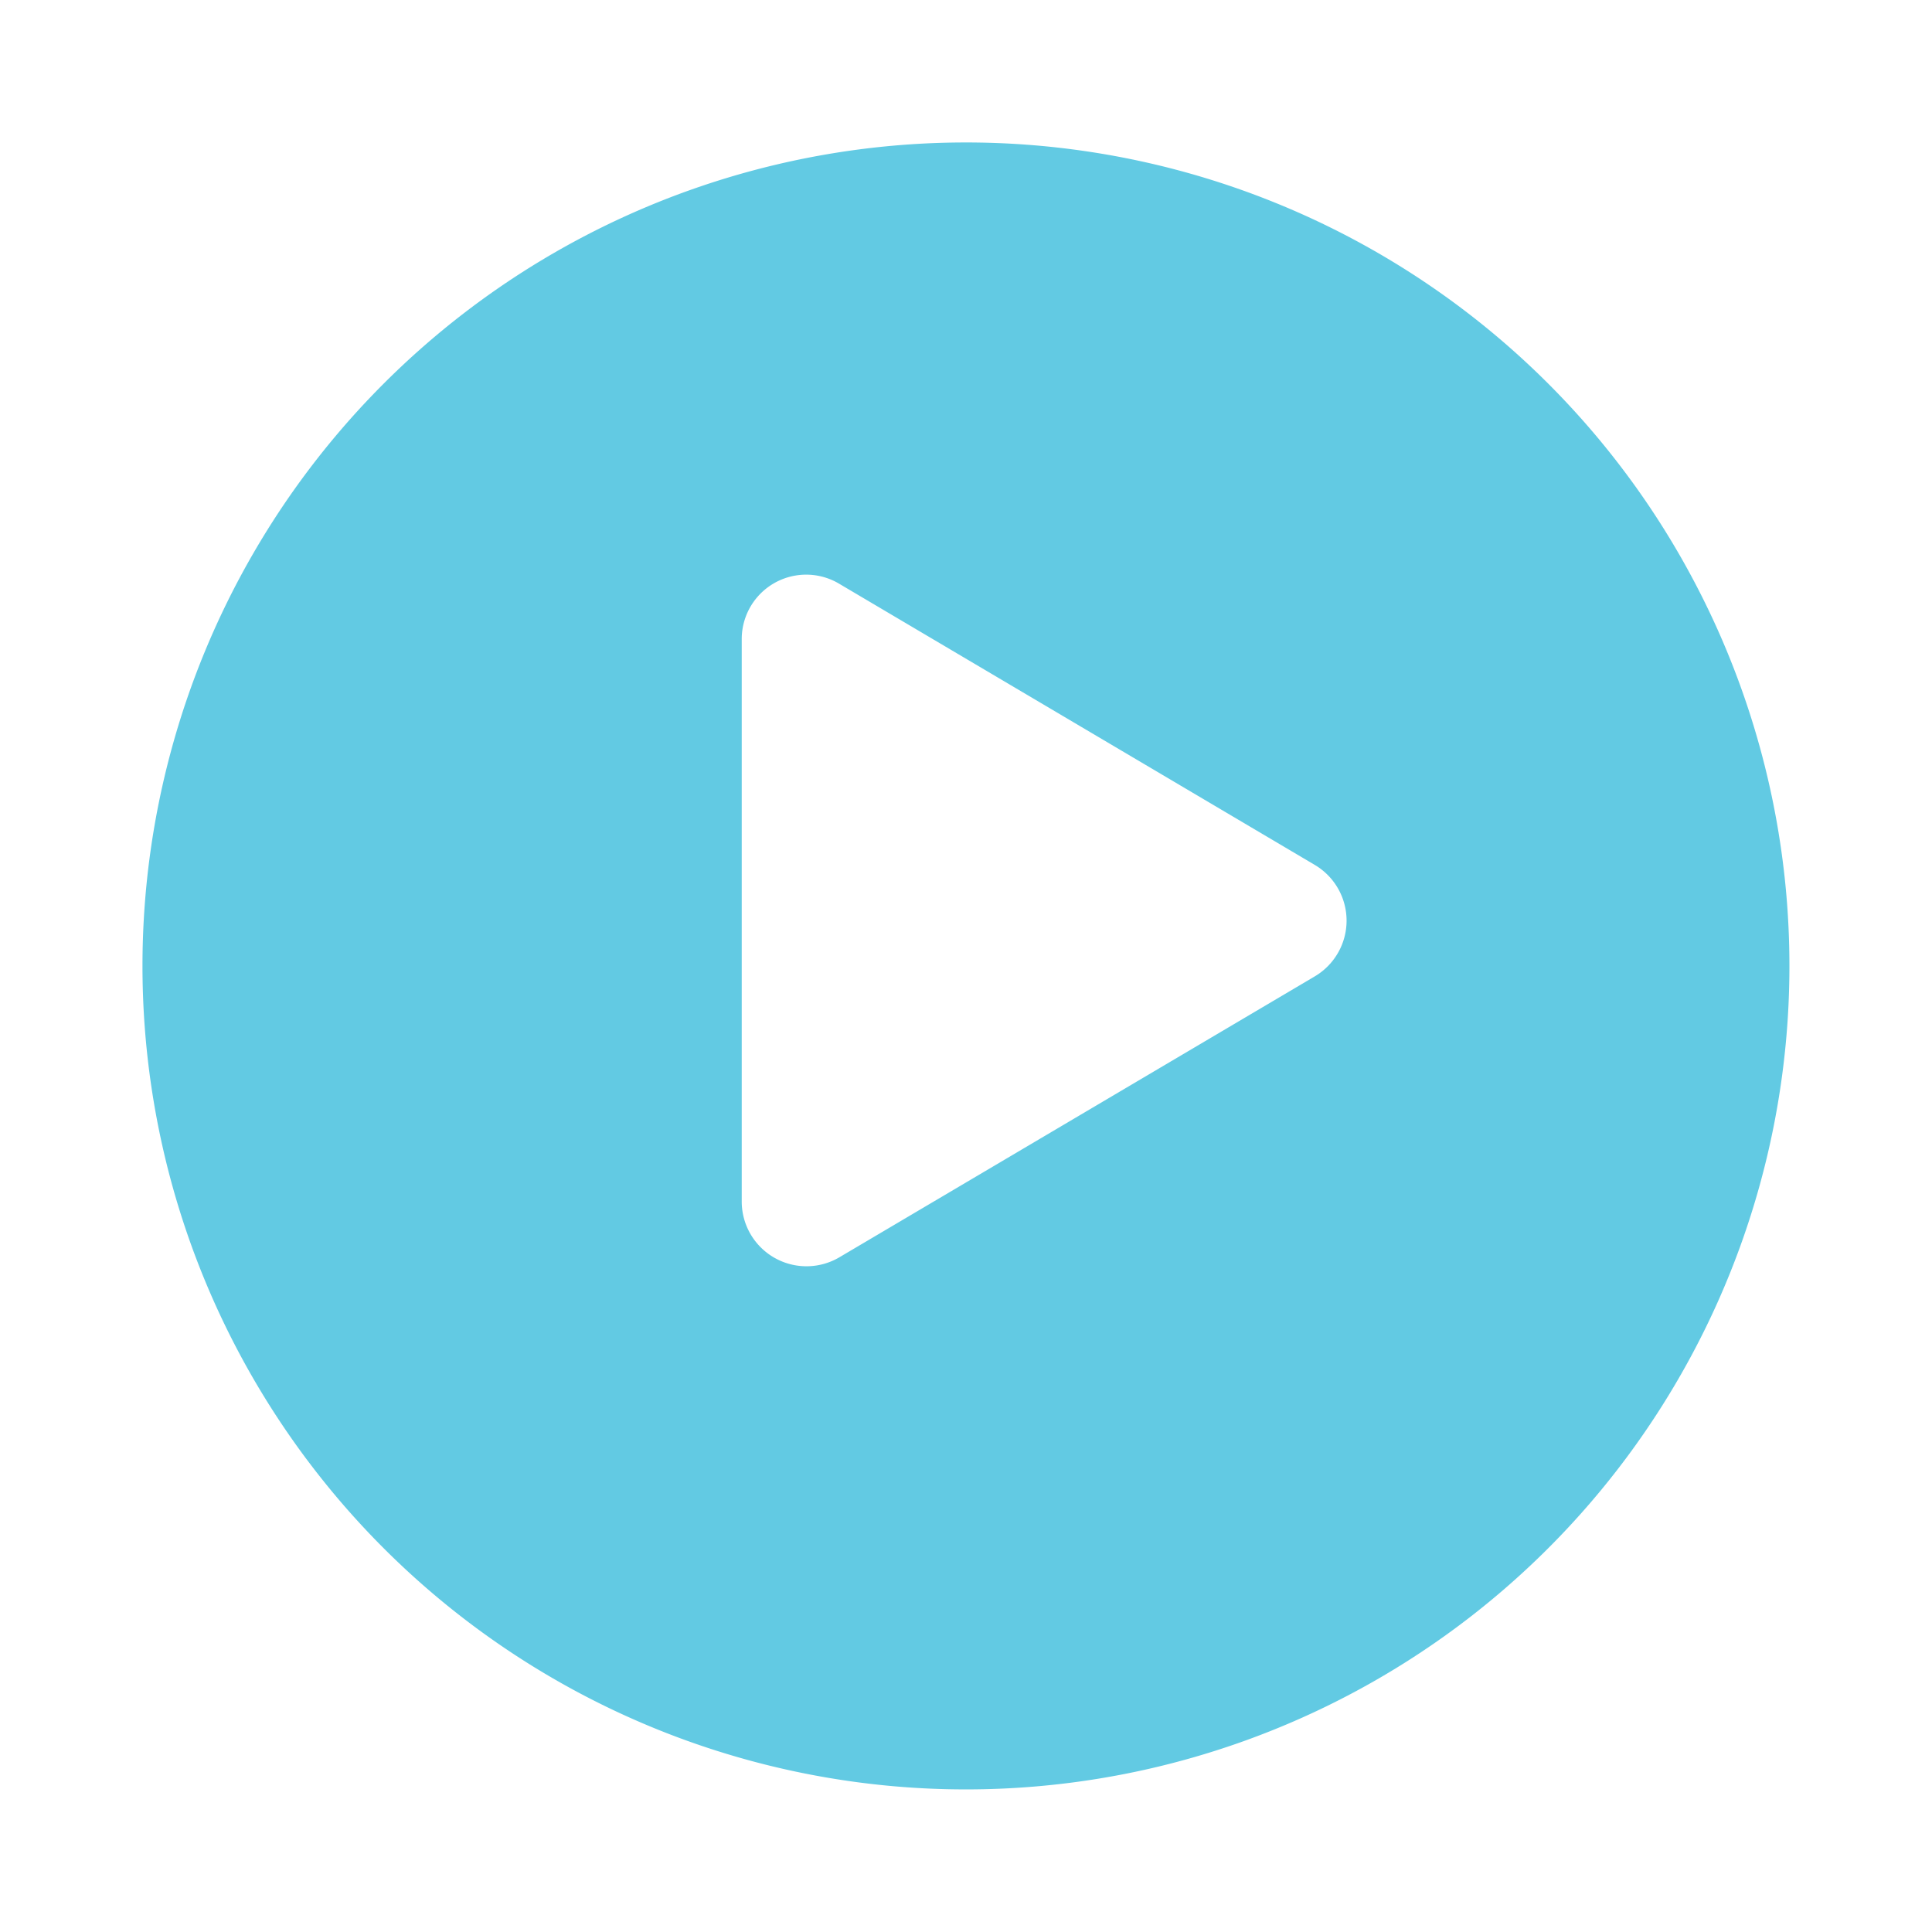 <svg xmlns="http://www.w3.org/2000/svg" xmlns:xlink="http://www.w3.org/1999/xlink" width="122" height="122" viewBox="0 0 122 122">
  <defs>
    <filter id="Path_1134" x="0" y="0" width="122" height="122" filterUnits="userSpaceOnUse">
      <feOffset dy="3" input="SourceAlpha"/>
      <feGaussianBlur stdDeviation="3" result="blur"/>
      <feFlood flood-opacity="0.161"/>
      <feComposite operator="in" in2="blur"/>
      <feComposite in="SourceGraphic"/>
    </filter>
  </defs>
  <g id="Group_1348" data-name="Group 1348" transform="translate(8.927 5.806)">
    <g transform="matrix(1, 0, 0, 1, -8.93, -5.81)" filter="url(#Path_1134)">
      <path id="Path_1134-2" data-name="Path 1134" d="M52,0A52,52,0,1,1,0,52,52,52,0,0,1,52,0Z" transform="translate(9 6)" fill="#62cae3"/>
    </g>
    <path id="play" d="M36.183,18.334,6.173.592A4.07,4.07,0,0,0,0,4.113V39.588a4.089,4.089,0,0,0,6.173,3.521l30.01-17.733a4.088,4.088,0,0,0,0-7.042Z" transform="translate(37.911 30.475)" fill="#fff"/>
  </g>
</svg>
